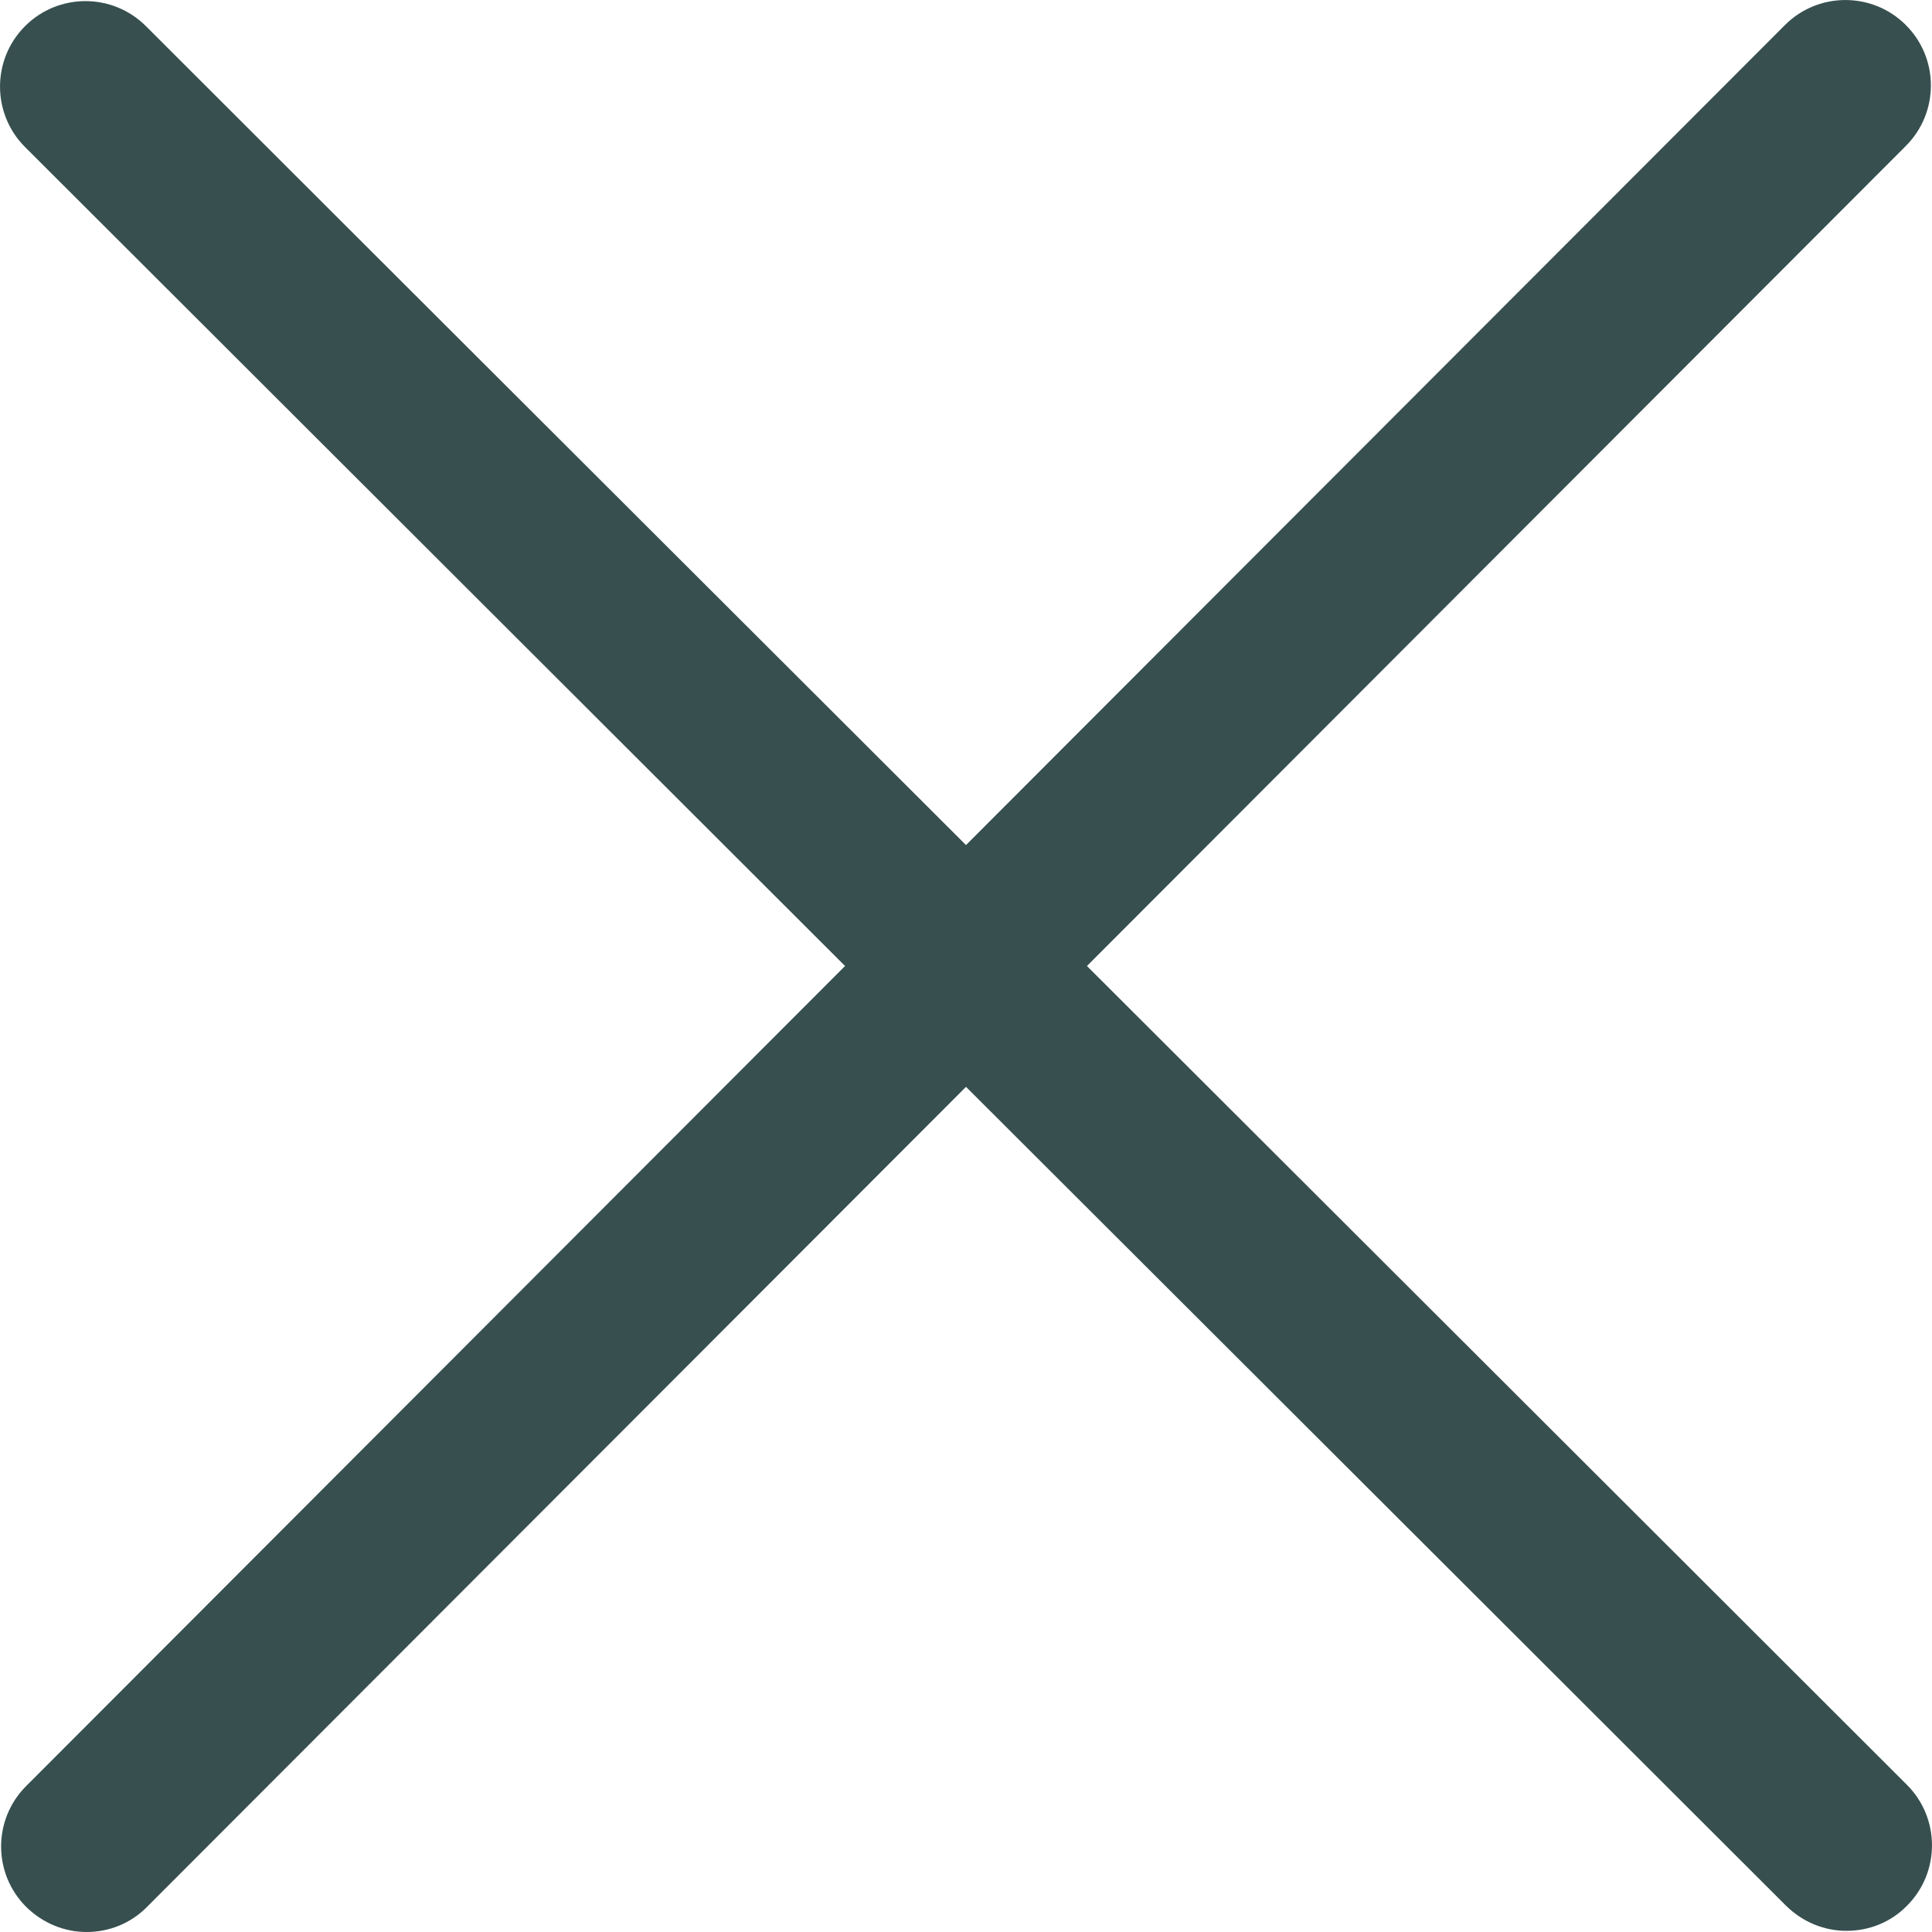 <svg width="20" height="20" viewBox="0 0 20 20" fill="none" xmlns="http://www.w3.org/2000/svg">
<path d="M19.729 0.259C19.384 -0.086 18.823 -0.086 18.478 0.259L10 8.748L3.538 2.296L1.511 0.271C1.165 -0.075 0.604 -0.075 0.259 0.271C-0.086 0.616 -0.086 1.177 0.259 1.522L2.287 3.547L8.748 10L0.271 18.489C-0.075 18.834 -0.075 19.395 0.271 19.74C0.445 19.911 0.669 20 0.897 20C1.124 20 1.351 19.914 1.522 19.74L10 11.251L15.747 16.989L18.489 19.728C18.664 19.9 18.888 19.988 19.115 19.988C19.343 19.988 19.57 19.903 19.741 19.728C20.086 19.383 20.086 18.822 19.741 18.477L16.999 15.738L11.252 10L19.729 1.511C20.075 1.165 20.075 0.604 19.729 0.259Z" fill="#374F4F"/>
</svg>
